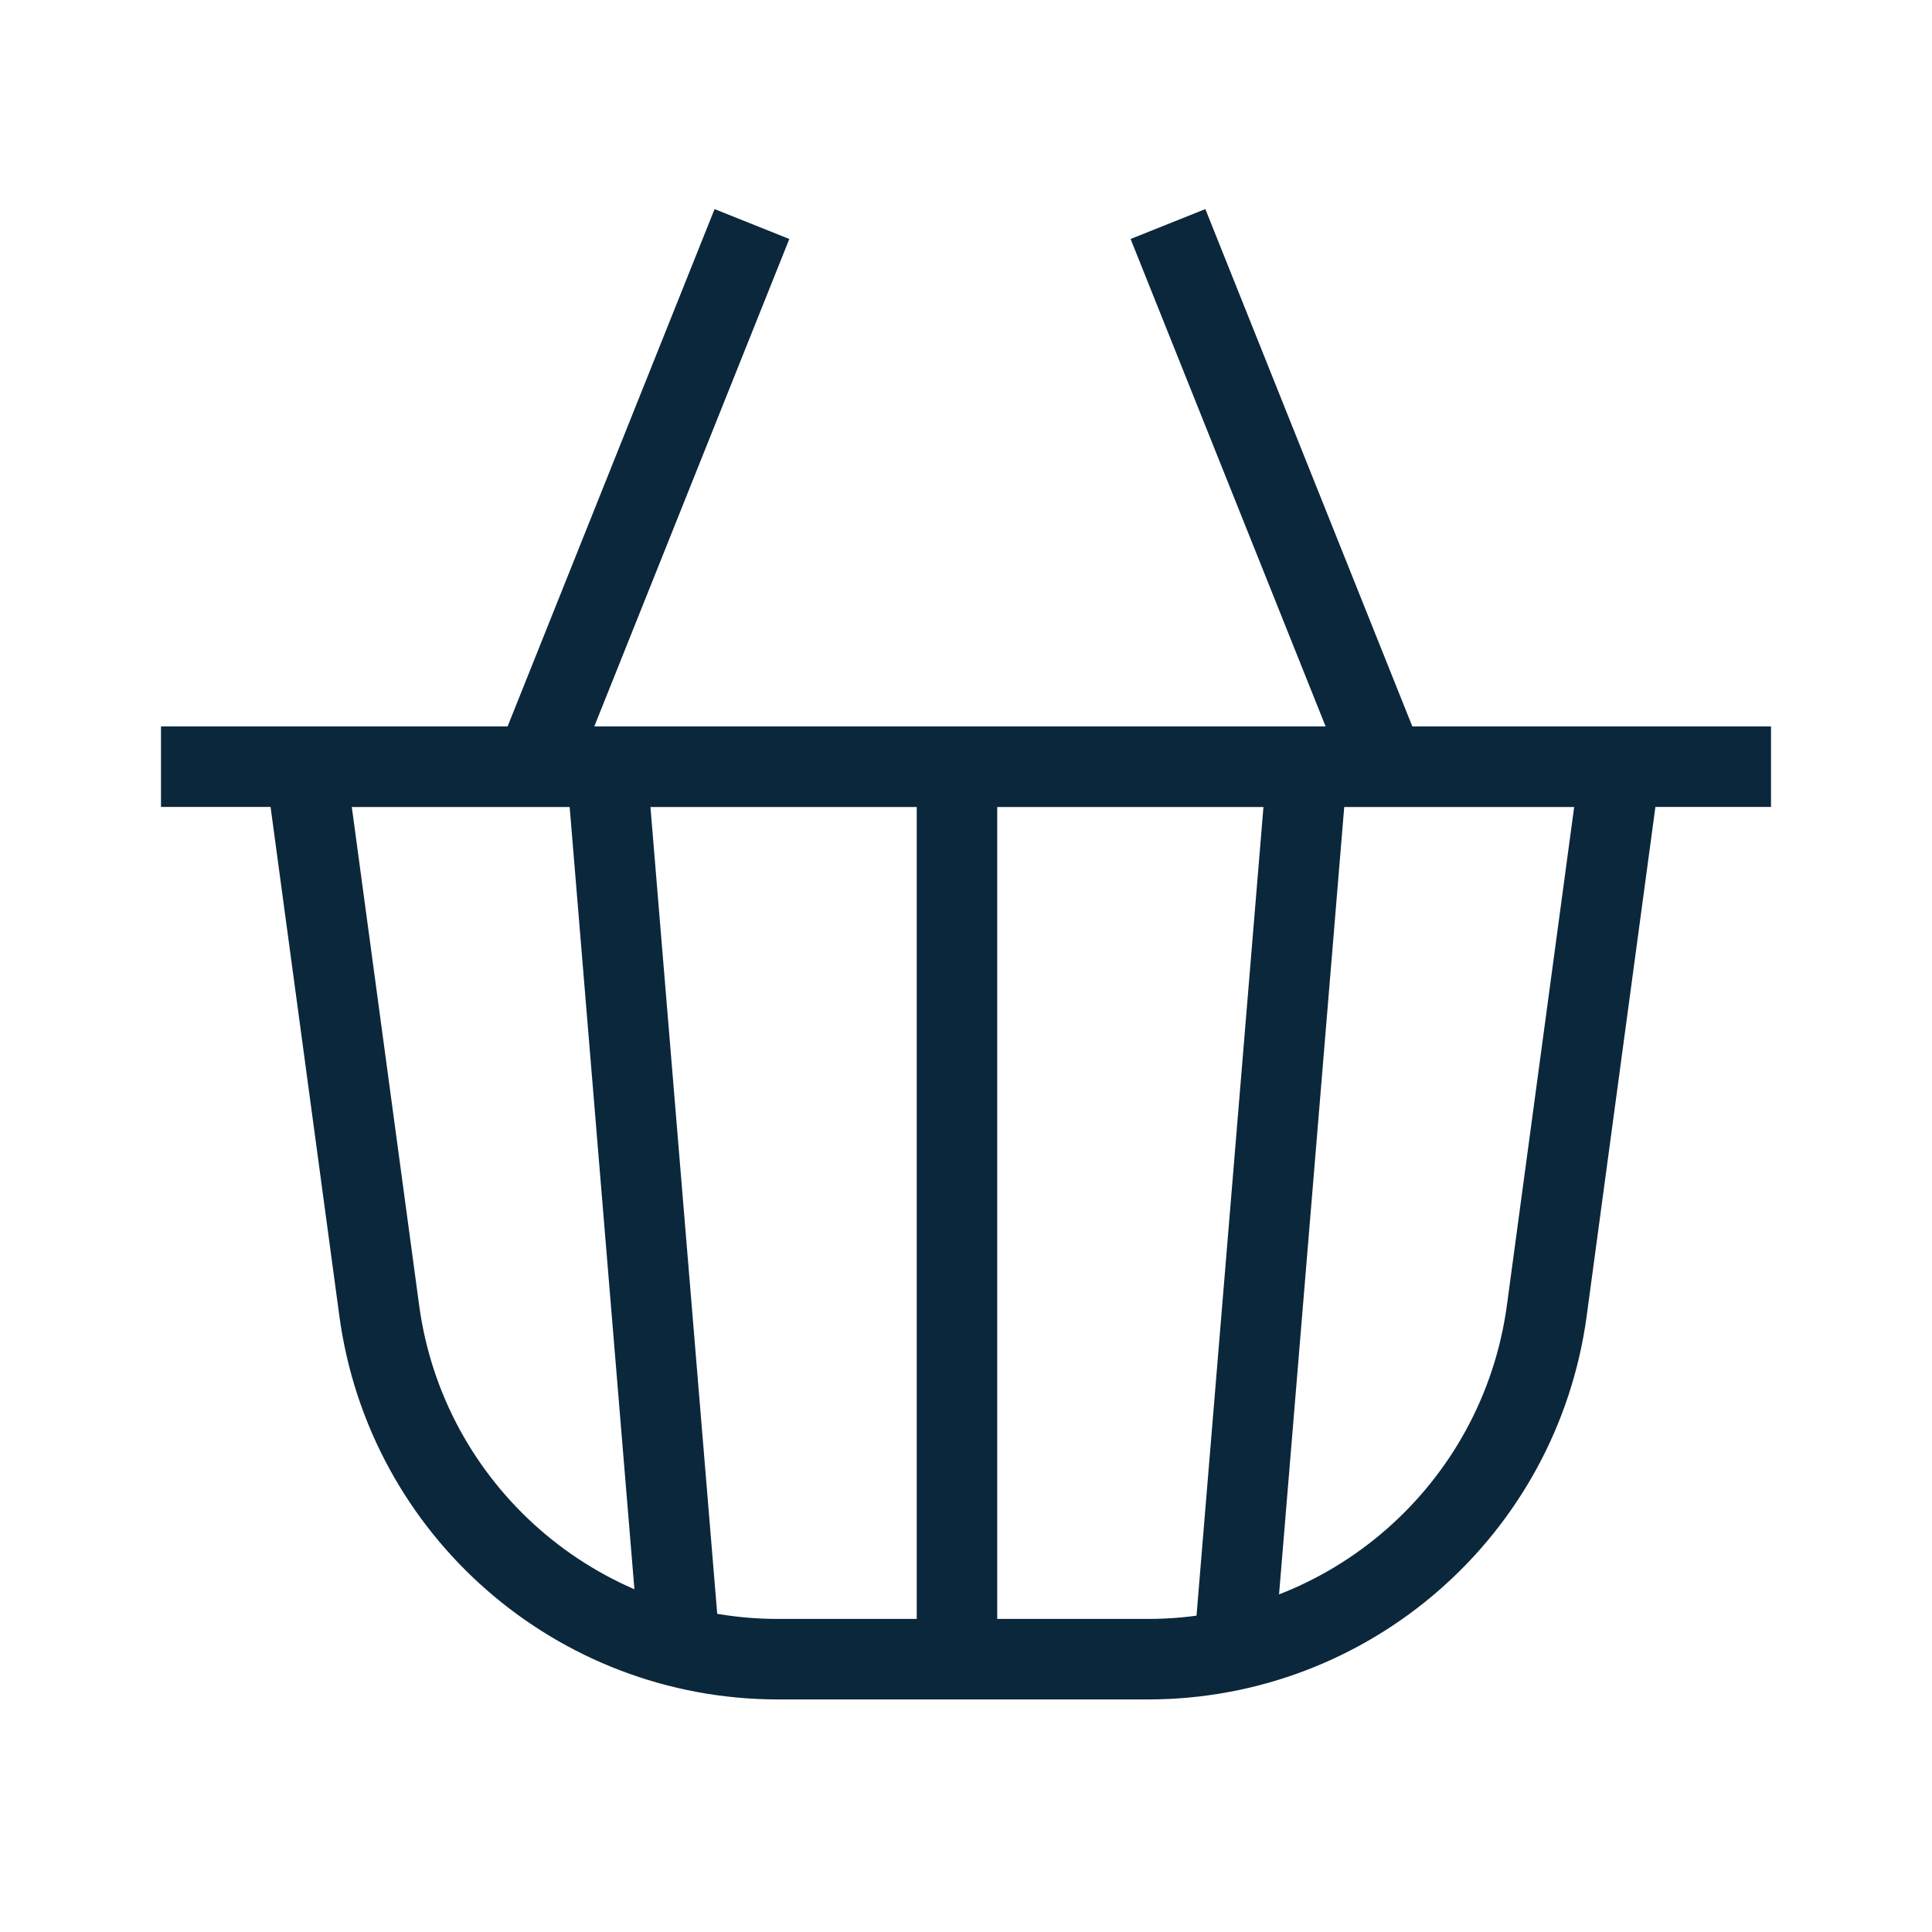 <svg width="24" height="24" viewBox="0 0 24 24" fill="none" xmlns="http://www.w3.org/2000/svg">
<path d="M11.888 9.599V20.535" stroke="#0B273B"/>
<path d="M7.543 9.599L8.442 20.46" stroke="#0B273B"/>
<path d="M16.232 9.599L15.333 20.46" stroke="#0B273B"/>
<path d="M2 9.524H22" stroke="#0B273B"/>
<path d="M9.341 2.783L6.644 9.524" stroke="#0B273B"/>
<path d="M14.509 2.783L17.206 9.524" stroke="#0B273B"/>
<path d="M3.798 9.524H20.127L19.215 16.28C18.879 18.76 16.762 20.611 14.259 20.611H9.666C7.163 20.611 5.046 18.76 4.711 16.28L3.798 9.524Z" stroke="#0B273B"/>
</svg>
